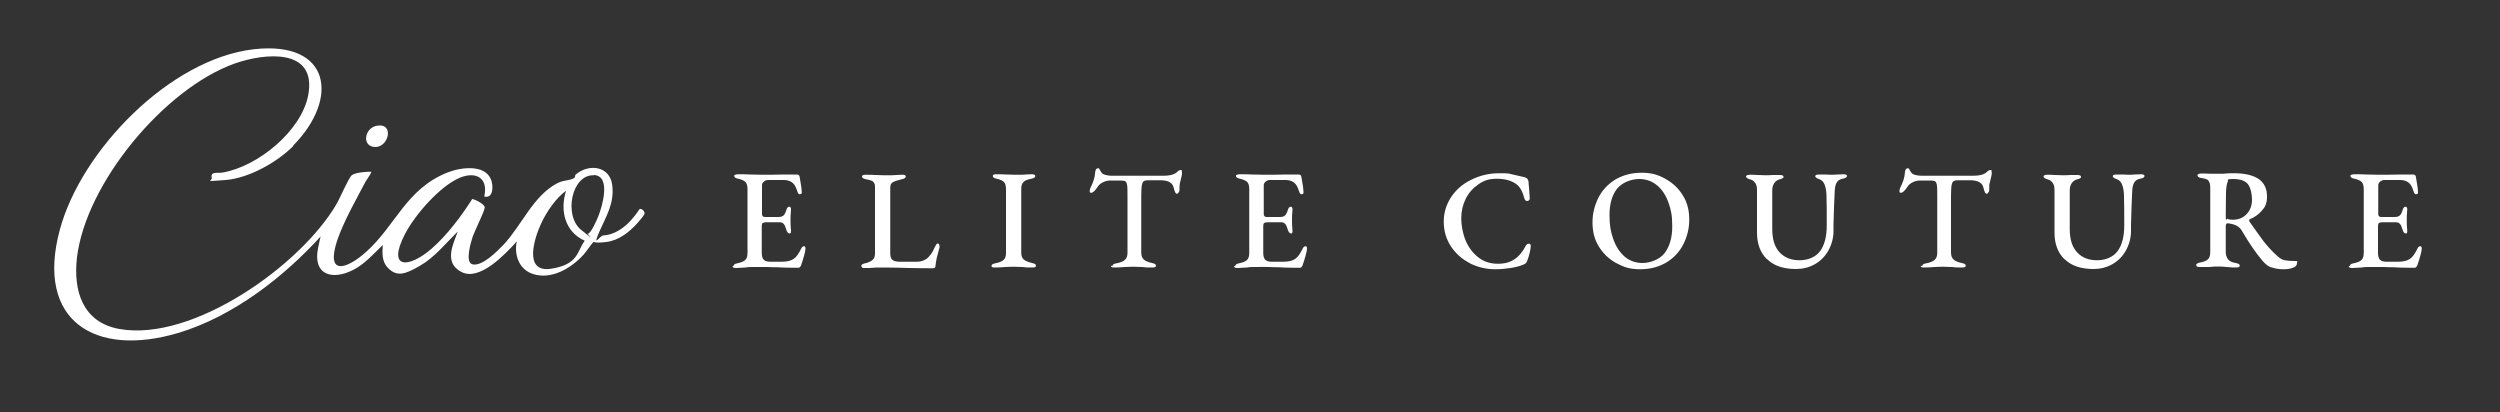 <svg viewBox="0 0 1000 165" version="1.1" xmlns="http://www.w3.org/2000/svg" id="Layer_1">
  
  <rect x="0" y="0" width="1000" height="165" fill="#333333" stroke="none"/>
  
  <defs>
    <style>
      .st0 {
        fill: #fff;
      }
    </style>
  </defs>
  <g>
    <path d="M117.4,58.3c-6.5,6.6-17.9,13-27.2,13.7s-5.2.5-5.5-.9c-.6-2.7,2.4-1.7,4.4-2.1,14-2.4,31.5-16.6,34.2-31,3.5-19-17.5-16.8-29.4-12.6-28.1,10-59.5,47.8-63.1,77.5-1.6,13.5,2.3,26.1,17,28.7,29.3,5.2,72.4-25.4,86.7-49.8,1.3-2.1,4.9-10.6,6.2-11.7s5.8-1.4,6.8-1.4,1.2-.2.9.5-1.7,2.6-2.2,3.5c-3.8,7.2-8.7,15.8-11.3,23.4-4.8,14.5,3.9,11.5,11.5,4.7,11.9-10.6,16-25.2,32.6-31.8,5-2,14.9-3.5,17.4,2.8,1,2.4,1,7.8-2.7,6.8,1.7-7.4-3.3-10.2-9.8-7.5-8,3.4-17.9,14.8-21.9,22.5-7.4,14.3,1.6,13.7,10.6,5.9,6.3-5.5,11.8-12.9,16.3-19.9,1.3.2,5,2.1,5,3.4s-4.1,9.5-4.8,11.6c-.7,2.2-3.2,10.2-.2,11.1,3.8,1.1,10-5.2,12.5-7.8,7.3-7.8,11.8-19.4,21.3-24.5,2.7-1.4,3.8-1,5.9-1.7s1.1-1.4,1.7-1.9c5.3-4.5,13.7-3.4,14.6,4.3.9,7.5-2.6,12.6-5.3,18.9s.4,1.3,1.6,1.2c4.3-.2,8.3-2.9,11.1-6s3.3-4.5,3.6-4.6c.9-.3,2.1,1.1,1.9,1.9s-2.4,3.2-2.8,3.7c-3.2,3.6-7.5,7-12.5,7.6s-4.9-.2-5.1,0c-.4.2-3.3,4.4-4.1,5.2-4.9,5.3-12.7,10-20.1,7.6-5.6-1.8-7.6-7.6-6.5-13-4.4,4.8-14.7,16-22.1,12.2s-3.1-11.5-1.5-16.2c-4.8,4.7-9.2,10.3-15.1,13.7s-9.2,4.6-12.9.8c-2.4-2.5-2.2-6-2-9.1-3.6,3.5-7.3,7.7-11.9,10-8.3,4.2-16.1,2-14-8.6s1.4-3.5,1.5-5.3c-15.1,16.7-35.6,32.6-57.5,39.1-33,9.8-57.1-4.7-47.3-41.2,8.5-31.8,44-68.4,77.6-72.3,30.7-3.5,34.4,19.6,15.8,38.5ZM237.6,70.1c-9-.4-12.2,16.1-5.2,21.8s2.3,1.6,2.7,1.6c1.3,0,3.8-5.9,4.3-7.2,1.5-3.8,5.1-15.9-1.8-16.3ZM226.3,76.4c-4,2.9-7.7,8.4-9.8,12.9-2.7,5.7-7.3,19.9,3.9,18.2s10.4-7.2,13.5-11.2c-7.9-3.5-10-12.1-7.5-19.9Z" class="st0"></path>
    <path d="M150.7,50.3c7.2-1.3,4.8,8.8-.8,8.5-5.3-.3-4.1-7.6.8-8.5Z" class="st0"></path>
  </g>
  <g>
    <path d="M293.4,106.4c0-.5.5-.9,1.6-1.1,1.4-.3,2.5-.7,3.1-1.3.6-.6.9-1.5.9-2.8v-25.6c0-1.3-.3-2.2-.8-2.8-.5-.5-1.5-1-2.9-1.3-1.1-.2-1.6-.6-1.6-1.1s.1-.4.4-.5c.3-.1.6-.2,1.1-.2,1.3,0,3,0,4.9.1,1.9,0,3.4.1,4.5.1,2.5,0,5.7,0,9.4-.1,1.2,0,2.3,0,3.2,0,.9,0,1.4,0,1.5,0,.3,0,.5,0,.7.2.2.1.4.3.4.5l.3,1.7c.4,2.2.6,3.7.6,4.6s0,.6-.3.7c-.2.2-.4.2-.5.2-.3,0-.6-.2-.8-.7,0-.2-.2-.5-.4-1.1-.2-.6-.4-1.1-.6-1.4-.2-.4-.4-.7-.6-.9-1-1.1-2.3-1.6-3.9-1.6h-6.4c-.5,0-1.1.2-1.6.6-.5.4-.8.9-.8,1.4v11.6c0,.4.1.7.3.9.2.2.5.3.9.3h5.3c1,0,1.7-.2,2.2-.7.4-.5.8-1.2,1.1-2.3.3-.8.6-1.1,1.1-1.1s.4,0,.5.3c.2.2.2.4.2.7-.2,2.1-.2,3.5-.2,4.1,0,1.4,0,2.9.2,4.5v.2c0,.6-.2.9-.5.9-.6,0-1.1-.5-1.4-1.6-.3-1-.6-1.8-1-2.2-.4-.5-1-.7-1.7-.7h-5.3c-.6,0-1.1.1-1.4.3-.3.2-.4.6-.4,1.2v10.8c0,1.3.3,2.2.8,2.7.5.5,1.4.8,2.6.8h4.5c2.2,0,3.8-.4,4.8-1.1.6-.4,1.2-1,1.6-1.6.5-.7,1-1.6,1.6-2.8.3-.5.6-.7,1-.7.4,0,.6.3.6.9s-.2,1.6-.6,3c-.4,1.4-.8,2.7-1.2,3.8-.3.6-.6.9-1,.9-2.6,0-5.5,0-8.5-.2-1,0-2.3,0-3.9-.1-1.6,0-3.5,0-5.6,0s-2.1,0-3.2.2c-2.2.1-3.4.2-3.7.2-1,0-1.5-.2-1.5-.7Z" class="st0"></path>
    <path d="M344.9,106.9c-.2-.2-.4-.3-.4-.5,0-.4.4-.8,1.2-1,1.5-.3,2.6-.8,3.3-1.4.7-.6,1-1.4,1-2.6v-26.1c0-.9,0-1.6-.3-2-.2-.4-.5-.8-1-1-.5-.2-1.2-.4-2.3-.6-1.1-.2-1.6-.6-1.6-1.1s.5-.7,1.5-.7,2.3,0,3.8.1c1.4,0,2.4.1,3.2.1h3.6c1.7-.1,3-.2,4-.2s1.4.2,1.4.7-.5.9-1.6,1.1c-1.7.4-2.9.8-3.6,1.2-.7.4-1,1.1-1,2.2v26.3c0,1.2.3,2,.8,2.5.5.5,1.6.8,3.1.8h6.6c.9,0,1.7-.1,2.5-.4.7-.3,1.4-.6,1.8-1,.7-.6,1.2-1.3,1.6-1.8.4-.6.9-1.4,1.3-2.4.3-.6.5-1,.7-1.3.2-.3.4-.4.6-.4s.4.1.5.3c.1.2.2.5.2.7s0,.2,0,.3c0,0,0,.2,0,.3-.5,1.9-.9,3.3-1.1,4.2-.2.9-.4,2-.5,3.1,0,.7-.4,1-.9,1-2,0-5.2,0-9.8-.1-3.3-.1-6.6-.2-9.8-.2s-3.8,0-6.1.2h-1.8c-.5,0-.8,0-1-.2Z" class="st0"></path>
    <path d="M396.6,106.4c0-.3.1-.5.4-.7.3-.2.7-.3,1.2-.4,1.5-.3,2.5-.7,3.2-1.3.7-.6,1-1.5,1-2.8v-25.6c0-1.3-.3-2.2-.8-2.8-.5-.5-1.5-1-2.9-1.3-1.1-.2-1.6-.6-1.6-1.1s.5-.7,1.4-.7,2.3,0,3.9.1c1.4,0,2.5.1,3.3.1h3.2c1.4-.1,2.7-.2,3.7-.2s1.5.2,1.5.7-.5.9-1.6,1.1c-1.5.3-2.6.7-3.1,1.3-.6.6-.9,1.5-.9,2.7v25.6c0,1.2.3,2.1,1,2.7.7.6,1.7,1,3.3,1.4.6.1,1,.3,1.2.4.3.2.4.4.4.7,0,.5-.5.7-1.4.7-1.4,0-2.6,0-3.9-.2-1.5,0-2.6-.1-3.4-.1s-2,0-3.6.1c-1.2.1-2.6.2-4,.2s-1.5-.2-1.5-.7Z" class="st0"></path>
    <path d="M445,106.4c0-.3.1-.5.4-.7.3-.2.7-.3,1.3-.4,1.5-.3,2.6-.7,3.3-1.4.7-.6,1-1.6,1-2.8v-22.5c0-2.4,0-4-.2-4.8-.2-.8-.4-1.2-.9-1.4-.6-.2-1.8-.2-3.5-.2h-2.2c-1,0-2,.2-3,.7-1,.5-1.7,1.1-2.1,1.8-1.1,1.6-1.9,2.4-2.6,2.4s-.6-.3-.6-.8.1-.7.3-1.2c.6-1.2,1-2.2,1.3-3.1.3-.9.5-2,.6-3.3.1-.9.5-1.4,1.1-1.4s.5.3.8.8c.4.5.6.9.7,1.1.3.3.8.6,1.6.8.8.2,1.6.3,2.4.3h20.5c2.2,0,3.8-.3,4.8-.9.5-.3.8-.5.9-.7,0,0,.3-.2.5-.4.3-.2.6-.3,1-.3s.3.1.3.4c0,.2.1.5.1.8s0,.7-.2,1.4l-.4,1.7c-.1.4-.2.8-.3,1.2,0,.4-.1.8-.1,1.3v.8c0,.5,0,.9-.3,1.3s-.4.6-.7.6-.5-.2-.7-.5c-.2-.4-.4-1-.6-1.8-.2-1-.7-1.8-1.6-2.3-.8-.5-2.1-.8-3.8-.8h-4.8c-.8,0-1.4.1-1.8.4-.4.2-.6.8-.8,1.7-.1.9-.2,2.3-.2,4.3v22.5c0,1.2.3,2.1,1,2.8.7.6,1.8,1.1,3.3,1.4.6.1,1,.3,1.2.4.3.2.4.4.4.7,0,.5-.5.7-1.5.7-1.4,0-2.7,0-3.9-.2-1.5,0-2.6-.1-3.4-.1s-2.1,0-3.7.1c-1.2.1-2.6.2-4,.2s-1.5-.2-1.5-.7Z" class="st0"></path>
    <path d="M494.1,106.4c0-.5.5-.9,1.6-1.1,1.4-.3,2.5-.7,3.1-1.3.6-.6.9-1.5.9-2.8v-25.6c0-1.3-.3-2.2-.8-2.8-.5-.5-1.5-1-2.9-1.3-1.1-.2-1.6-.6-1.6-1.1s.1-.4.4-.5c.3-.1.6-.2,1.1-.2,1.3,0,3,0,4.9.1,1.9,0,3.4.1,4.5.1,2.5,0,5.7,0,9.4-.1,1.2,0,2.3,0,3.2,0,.9,0,1.4,0,1.5,0,.3,0,.5,0,.7.2.2.1.4.3.4.5l.3,1.7c.4,2.2.6,3.7.6,4.6s0,.6-.3.7c-.2.2-.3.2-.5.2-.3,0-.6-.2-.8-.7,0-.2-.2-.5-.4-1.1-.2-.6-.4-1.1-.6-1.4-.2-.4-.4-.7-.6-.9-1-1.1-2.3-1.6-3.9-1.6h-6.4c-.5,0-1.1.2-1.6.6s-.8.9-.8,1.4v11.6c0,.4.1.7.3.9s.5.3.8.3h5.3c1,0,1.7-.2,2.2-.7.4-.5.8-1.2,1.1-2.3.3-.8.6-1.1,1.1-1.1s.4,0,.5.3c.2.2.2.4.2.7-.2,2.1-.2,3.5-.2,4.1,0,1.4,0,2.9.2,4.5v.2c0,.6-.2.9-.5.9-.6,0-1.1-.5-1.4-1.6-.3-1-.6-1.8-1-2.2-.4-.5-1-.7-1.7-.7h-5.3c-.6,0-1.1.1-1.4.3-.3.2-.4.6-.4,1.2v10.8c0,1.3.3,2.2.8,2.7.5.5,1.4.8,2.6.8h4.5c2.2,0,3.8-.4,4.8-1.1.6-.4,1.2-1,1.6-1.6.5-.7,1-1.6,1.6-2.8.3-.5.6-.7,1-.7.4,0,.6.3.6.9s-.2,1.6-.6,3c-.4,1.4-.8,2.7-1.2,3.8-.3.6-.6.9-1,.9-2.6,0-5.5,0-8.5-.2-1,0-2.3,0-3.9-.1s-3.5,0-5.6,0-2.1,0-3.2.2c-2.2.1-3.4.2-3.7.2-1,0-1.5-.2-1.5-.7Z" class="st0"></path>
    <path d="M588,105.3c-3.2-1.6-5.7-3.9-7.6-6.7-1.9-2.9-2.9-6.2-2.9-9.9s1-6.8,2.9-9.8c2-3,4.6-5.3,8.1-7,3.4-1.7,7.1-2.6,11.2-2.6s3.6.1,5,.4c1.4.3,3.2.7,5.2,1.2.5.2.9.4,1.1.7.2.3.4.7.4,1.2.2,2.2.4,4.4.5,6.6,0,.3-.1.5-.3.7-.2.2-.4.3-.7.3-.6,0-.9-.3-1.1-.9-.4-1.4-.8-2.6-1.3-3.5-.5-.9-1.1-1.7-1.9-2.3-1.9-1.4-4.5-2.2-7.8-2.2s-5.2.7-7.4,2.2c-2.2,1.5-3.9,3.4-5.1,5.8-1.2,2.4-1.8,5-1.8,7.8s.6,6.2,1.8,9c1.2,2.8,2.9,5,5.1,6.7,2.2,1.7,4.8,2.5,7.7,2.5s4.9-.6,6.7-1.8c1.8-1.2,3.3-3,4.5-5.4.3-.5.7-.8,1.2-.8s.4,0,.6.2c.2.2.2.4.2.7,0,.5-.1,1.4-.4,2.6-.3,1.2-.6,2.3-1,3.3-.2.5-.4.8-.6,1-.2.2-.5.4-1.1.6-1.4.6-3.1,1-5,1.3-1.9.3-4,.5-6,.5-3.7,0-7.1-.8-10.3-2.4Z" class="st0"></path>
    <path d="M646.6,105.3c-2.9-1.6-5.3-3.8-7-6.6-1.8-2.8-2.6-6.1-2.6-9.7s.8-6.7,2.3-9.8c1.5-3,3.8-5.5,6.7-7.3,3-1.8,6.5-2.8,10.6-2.8s6.6.8,9.5,2.4c2.9,1.6,5.3,3.8,7,6.6,1.8,2.8,2.6,6.1,2.6,9.7s-.8,6.7-2.3,9.8c-1.5,3-3.8,5.5-6.7,7.3-3,1.8-6.5,2.8-10.6,2.8s-6.5-.8-9.4-2.4ZM665.8,101.3c2-2.6,3.1-6.2,3.1-10.7s-.5-6.7-1.5-9.5c-1-2.9-2.5-5.2-4.5-6.9-2-1.7-4.4-2.6-7.3-2.6s-6.7,1.3-8.8,3.9c-2,2.6-3,6.1-3,10.5s.5,6.7,1.5,9.6c1,2.9,2.5,5.2,4.5,7,2,1.7,4.4,2.6,7.2,2.6s6.8-1.3,8.8-3.9Z" class="st0"></path>
    <path d="M706.8,103.7c-2.7-2.6-4-6.2-4-10.7v-17c0-1.2-.2-2.1-.7-2.8-.5-.7-1.1-1.2-1.9-1.4-1.2-.3-1.8-.8-1.8-1.2s.5-.7,1.6-.7,1.7,0,2.9.1c1.4,0,2.5.1,3.2.1s1.7,0,3.2-.1h2.5c1.1,0,1.6.2,1.6.7s-.1.4-.4.6c-.2.2-.6.3-1,.4-.4.1-.7.2-.8.3-.6.2-1.1.7-1.6,1.4-.5.8-.7,1.7-.7,2.8v15.5c0,4.1,1,7.2,3,9.3,2,2.1,4.6,3.1,7.9,3.1s6.4-1.2,8.2-3.6c1.8-2.4,2.7-5.9,2.7-10.3s0-9-.1-11.7c0-1.9-.3-3.4-.7-4.5-.4-1.1-1-1.8-1.9-2.2,0,0-.3-.1-.7-.3-.4-.1-.7-.3-.9-.5-.2-.2-.3-.3-.3-.5,0-.5.5-.7,1.6-.7h2.6c.5,0,1.2.1,2.1.1s1.5,0,2.6-.1c1,0,1.7-.1,2.2-.1,1.1,0,1.6.2,1.6.7s-.6.9-1.8,1.1c-1.1.2-1.8.7-2.3,1.5-.5.8-.7,1.8-.8,3.1-.2,4.4-.4,9-.5,13.7v2.6c0,2.9-.8,5.6-2.1,7.9-1.3,2.3-3.1,4.1-5.4,5.4s-4.8,1.9-7.5,1.9c-5,0-8.9-1.3-11.5-3.9Z" class="st0"></path>
    <path d="M768.9,106.4c0-.3.1-.5.4-.7.3-.2.7-.3,1.3-.4,1.5-.3,2.6-.7,3.3-1.4.7-.6,1-1.6,1-2.8v-22.5c0-2.4,0-4-.2-4.8-.2-.8-.4-1.2-.9-1.4-.6-.2-1.8-.2-3.5-.2h-2.2c-1,0-2,.2-3,.7s-1.7,1.1-2.1,1.8c-1.1,1.6-1.9,2.4-2.6,2.4s-.6-.3-.6-.8.1-.7.3-1.2c.6-1.2,1-2.2,1.3-3.1.3-.9.5-2,.6-3.3.1-.9.5-1.4,1.1-1.4s.5.3.8.8c.4.5.6.9.7,1.1.3.3.8.6,1.6.8.8.2,1.6.3,2.4.3h20.5c2.2,0,3.8-.3,4.8-.9.5-.3.8-.5.9-.7,0,0,.3-.2.5-.4.3-.2.6-.3,1-.3s.3.1.3.4c0,.2.1.5.1.8s0,.7-.2,1.4l-.4,1.7c-.1.4-.2.8-.3,1.2s-.1.8-.1,1.3v.8c0,.5,0,.9-.3,1.3s-.4.6-.7.6-.5-.2-.7-.5c-.2-.4-.4-1-.6-1.8-.2-1-.7-1.8-1.6-2.3-.8-.5-2.1-.8-3.8-.8h-4.8c-.8,0-1.4.1-1.8.4-.4.2-.6.8-.8,1.7-.1.9-.2,2.3-.2,4.3v22.5c0,1.2.3,2.1,1,2.8.7.6,1.8,1.1,3.3,1.4.6.1,1,.3,1.2.4.3.2.4.4.4.7,0,.5-.5.7-1.5.7-1.4,0-2.7,0-3.9-.2-1.5,0-2.6-.1-3.4-.1s-2.1,0-3.7.1c-1.2.1-2.6.2-4,.2s-1.5-.2-1.5-.7Z" class="st0"></path>
    <path d="M825.8,103.7c-2.7-2.6-4-6.2-4-10.7v-17c0-1.2-.2-2.1-.7-2.8-.5-.7-1.1-1.2-1.9-1.4-1.2-.3-1.8-.8-1.8-1.2s.5-.7,1.6-.7,1.7,0,2.9.1c1.4,0,2.5.1,3.2.1s1.7,0,3.2-.1h2.5c1.1,0,1.6.2,1.6.7s-.1.4-.4.6c-.2.2-.6.3-1,.4-.4.1-.7.2-.8.3-.6.2-1.1.7-1.6,1.4-.5.8-.7,1.7-.7,2.8v15.5c0,4.1,1,7.2,3,9.3,2,2.1,4.6,3.1,7.9,3.1s6.4-1.2,8.2-3.6c1.8-2.4,2.7-5.9,2.7-10.3s0-9-.1-11.7c0-1.9-.3-3.4-.7-4.5-.4-1.1-1-1.8-1.9-2.2,0,0-.3-.1-.7-.3-.4-.1-.7-.3-.9-.5-.2-.2-.3-.3-.3-.5,0-.5.5-.7,1.6-.7h2.6c.5,0,1.2.1,2.1.1s1.5,0,2.6-.1c1,0,1.7-.1,2.2-.1,1.1,0,1.6.2,1.6.7s-.6.9-1.8,1.1c-1.1.2-1.8.7-2.3,1.5-.5.8-.7,1.8-.8,3.1-.2,4.4-.4,9-.5,13.7v2.6c0,2.9-.8,5.6-2.1,7.9-1.3,2.3-3.1,4.1-5.4,5.4s-4.8,1.9-7.5,1.9c-5,0-8.9-1.3-11.5-3.9Z" class="st0"></path>
    <path d="M908.6,107.1c-1.4-.6-2.6-1.6-3.7-2.9-1.6-1.9-2.9-3.7-4-5.3-1.1-1.6-2.5-3.8-4.1-6.5-.5-.9-1.2-1.6-2.1-2.1-.9-.5-2.1-.8-3.6-1-.5,0-.8.4-.8,1.1v10.3c0,1.2.3,2.2.9,3,.6.8,1.7,1.3,3.1,1.5.6.1,1,.3,1.2.4.3.2.4.4.4.7,0,.5-.5.7-1.5.7s-1.6,0-3.8-.2c-.9-.1-1.9-.2-2.9-.2s-2.5,0-3.7.2c-.4,0-1,0-1.8,0s-1.5,0-2.2,0c-1,0-1.5-.2-1.5-.7s.1-.5.4-.7c.3-.2.7-.3,1.2-.4,1.5-.3,2.5-.7,3.1-1.3.6-.6.9-1.5.9-2.8v-24.6c0-1.4,0-2.4-.2-3-.2-.6-.5-1.1-.9-1.4-.5-.3-1.2-.5-2.3-.7-.6,0-1-.2-1.3-.4-.3-.2-.4-.5-.4-.7s.1-.4.4-.5c.3-.1.6-.2,1-.2,1.2,0,2.4,0,3.6.1h2.7c.6,0,1.5,0,2.7,0,1.4-.2,2.9-.2,4.3-.2,4.3,0,7.5.8,9.8,2.3,2.2,1.6,3.3,3.9,3.3,6.9s-.7,4.2-2,5.7c-1.3,1.5-2.9,2.7-4.9,3.5-.1,0-.2.1-.2.3v.5c2.4,3.4,4.3,6.1,5.8,8.1,1.5,1.9,3.3,3.9,5.4,5.8,1,.9,2,1.5,3,1.7,1,.2,2.4.3,4,.3s.9.3.9.8c0,.9-.5,1.5-1.6,1.9s-2.3.6-3.7.6c-2,0-3.8-.3-5.2-.9ZM898.7,85.6c1.4-1.5,2.1-3.5,2.1-5.7s-.5-4.7-1.6-6.2c-1.1-1.4-3.1-2.1-6-2.1s-1.8.4-2.1,1.1c-.4.7-.6,2.1-.7,4.2,0,2.4-.1,5.4-.1,9s.2,1.4.7,1.6c.4.3,1.1.4,2.1.4,2.3,0,4.2-.8,5.6-2.3Z" class="st0"></path>
    <path d="M939.9,106.4c0-.5.5-.9,1.6-1.1,1.4-.3,2.5-.7,3.1-1.3.6-.6.9-1.5.9-2.8v-25.6c0-1.3-.3-2.2-.8-2.8-.5-.5-1.5-1-2.9-1.3-1.1-.2-1.6-.6-1.6-1.1s.1-.4.4-.5c.3-.1.6-.2,1.1-.2,1.3,0,3,0,4.9.1,1.9,0,3.4.1,4.5.1,2.5,0,5.7,0,9.4-.1,1.2,0,2.3,0,3.2,0,.9,0,1.4,0,1.5,0,.3,0,.5,0,.7.2.2.1.4.3.4.5l.3,1.7c.4,2.2.6,3.7.6,4.6s0,.6-.3.7c-.2.2-.3.2-.5.2-.3,0-.6-.2-.8-.7,0-.2-.2-.5-.4-1.1-.2-.6-.4-1.1-.6-1.4-.2-.4-.4-.7-.6-.9-1-1.1-2.3-1.6-3.9-1.6h-6.4c-.5,0-1.1.2-1.6.6s-.8.9-.8,1.4v11.6c0,.4.1.7.3.9s.5.3.9.3h5.3c1,0,1.7-.2,2.2-.7s.8-1.2,1.1-2.3c.3-.8.6-1.1,1.1-1.1s.4,0,.5.3c.2.2.2.4.2.7-.2,2.1-.2,3.5-.2,4.1,0,1.4,0,2.9.2,4.5v.2c0,.6-.2.9-.5.9-.6,0-1.1-.5-1.4-1.6-.3-1-.6-1.8-1-2.2-.4-.5-1-.7-1.7-.7h-5.3c-.6,0-1.1.1-1.4.3-.3.2-.4.6-.4,1.2v10.8c0,1.3.3,2.2.8,2.7.5.5,1.4.8,2.6.8h4.5c2.2,0,3.8-.4,4.8-1.1.6-.4,1.2-1,1.6-1.6.5-.7,1-1.6,1.6-2.8.3-.5.6-.7,1-.7.4,0,.6.3.6.9s-.2,1.6-.6,3c-.4,1.4-.8,2.7-1.2,3.8-.3.6-.6.9-1,.9-2.6,0-5.5,0-8.5-.2-1,0-2.3,0-3.9-.1-1.6,0-3.5,0-5.6,0s-2.1,0-3.2.2c-2.2.1-3.4.2-3.7.2-1,0-1.5-.2-1.5-.7Z" class="st0"></path>
  </g>
</svg>